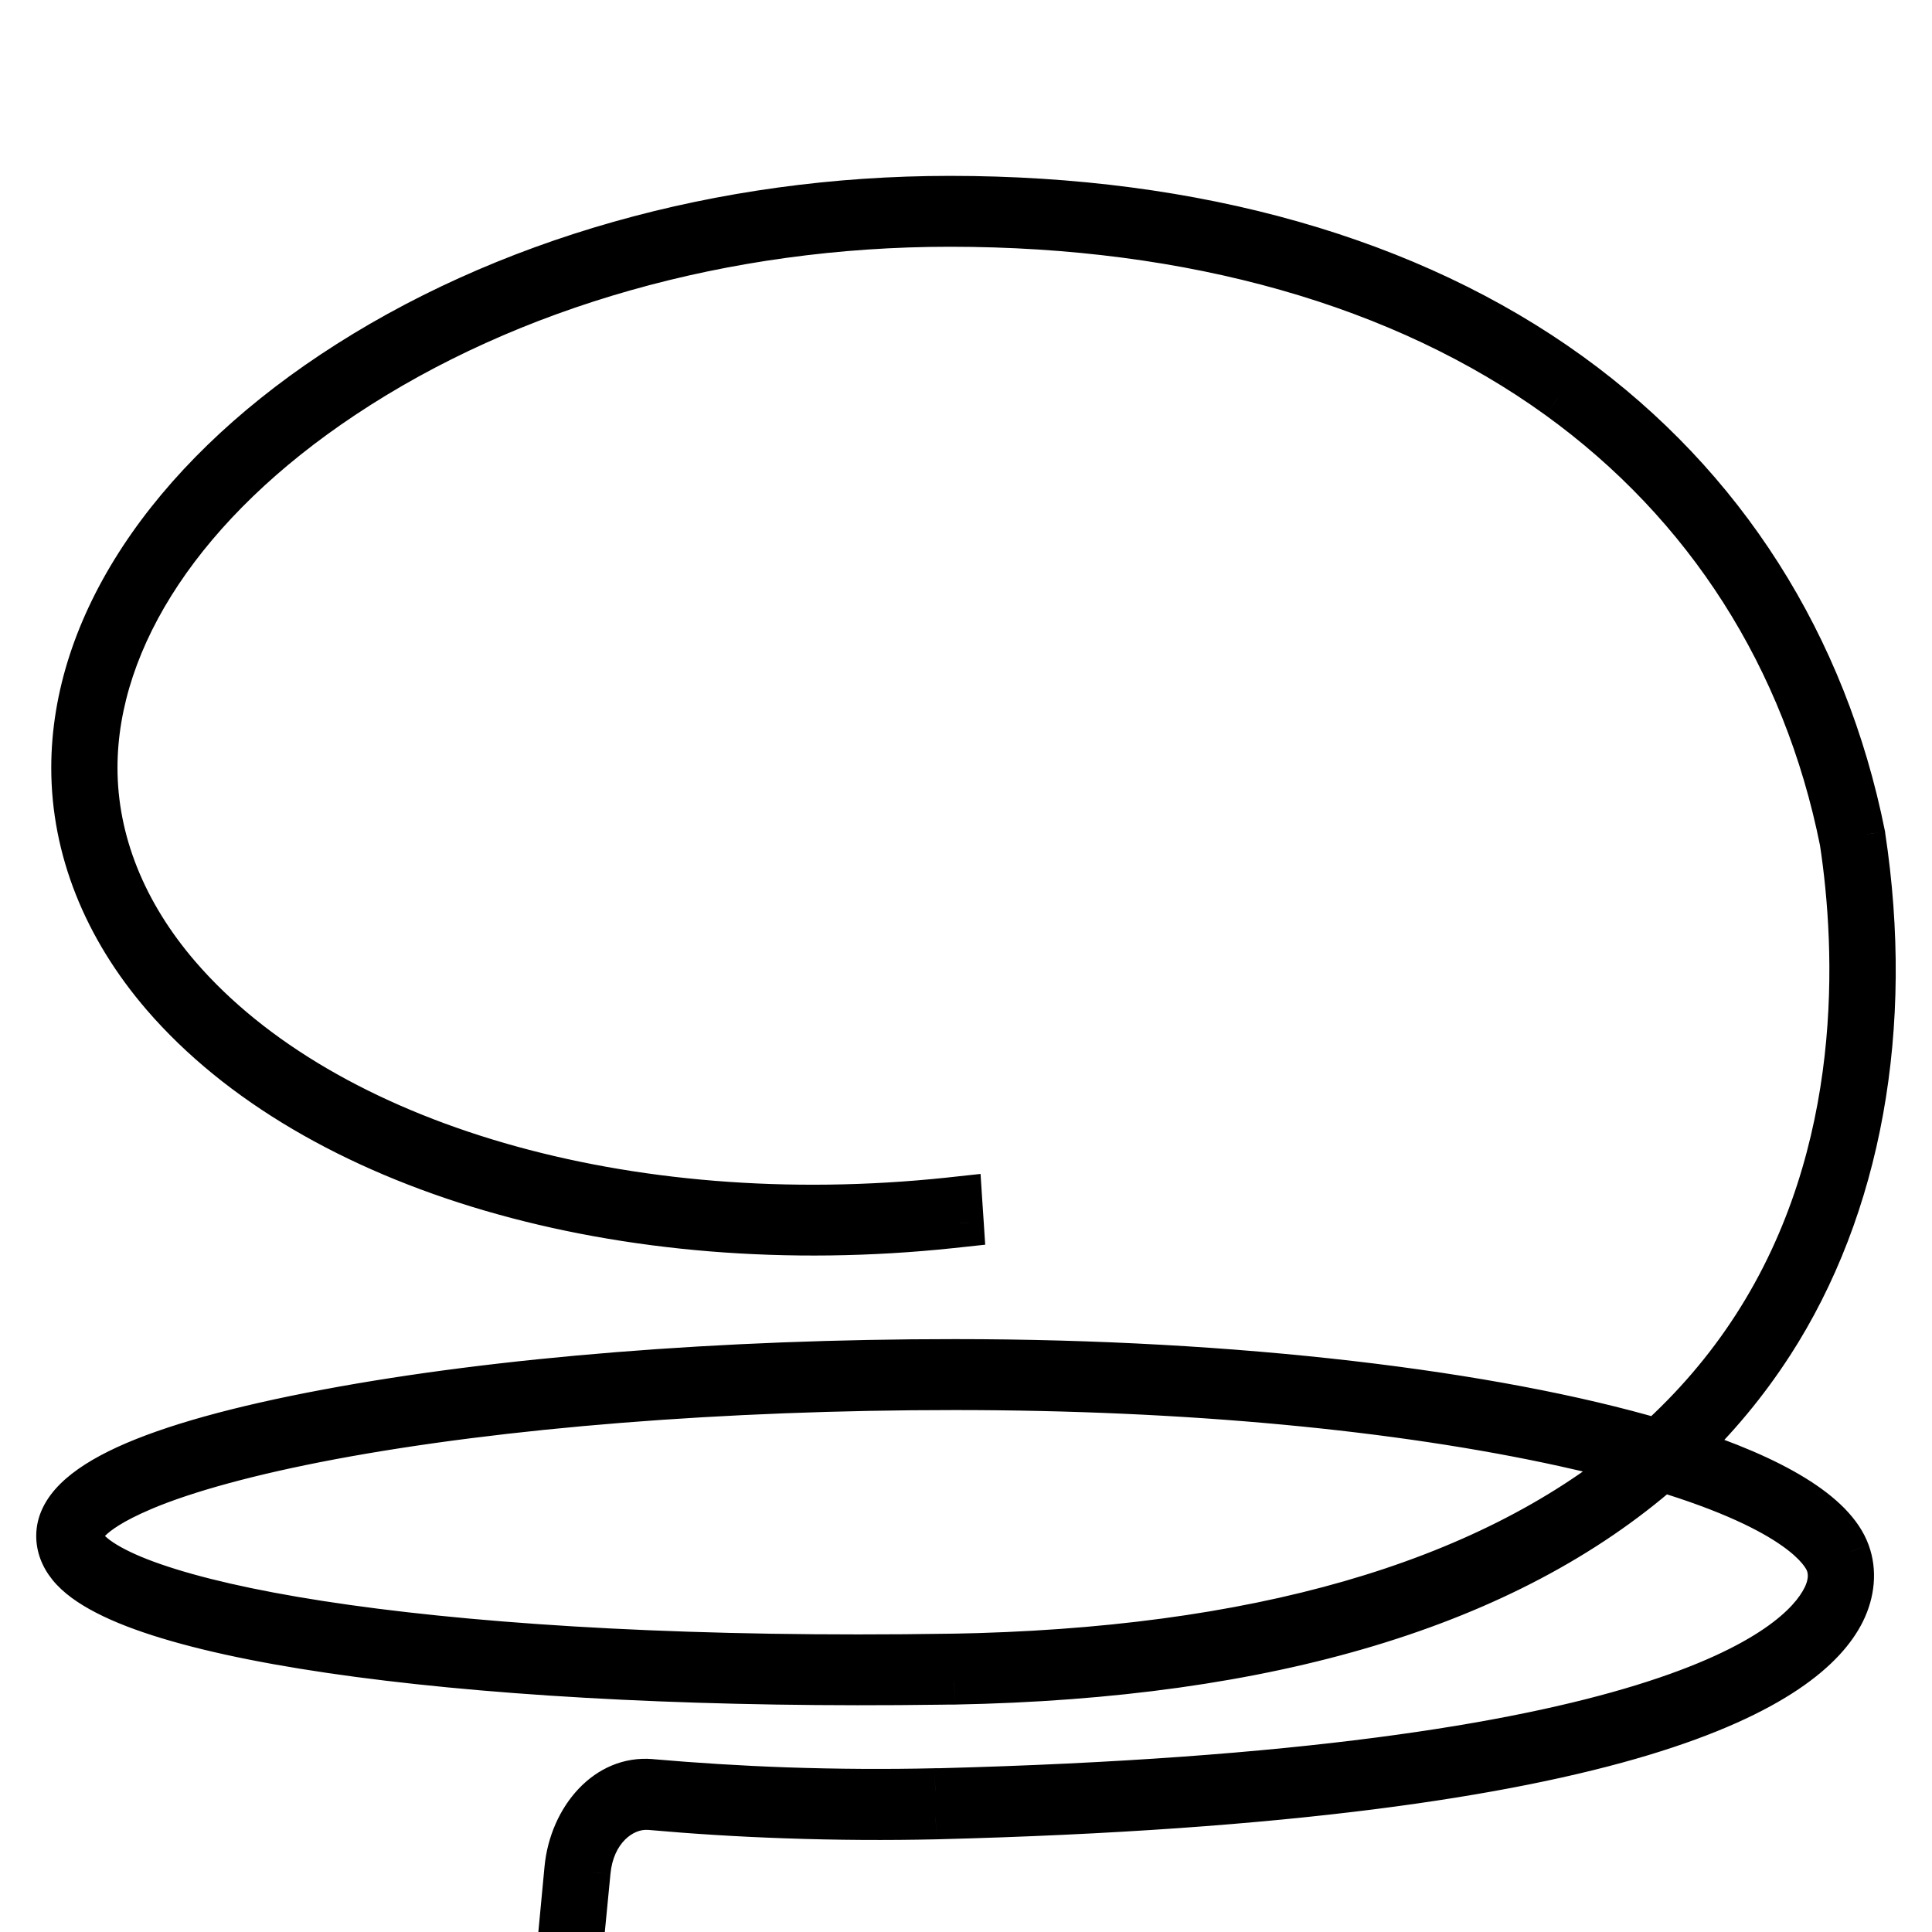<?xml version="1.0" encoding="UTF-8"?> <svg xmlns="http://www.w3.org/2000/svg" width="32" height="32" viewBox="0 0 32 32" fill="none"><g clip-path="url(#clip0_354_709)"><mask id="path-1-outside-1_354_709" maskUnits="userSpaceOnUse" x="0" y="2.312" width="32" height="36" fill="black"><rect fill="white" y="2.312" width="32" height="36"></rect><path fill-rule="evenodd" clip-rule="evenodd" d="M29.311 22.237C28.891 22.887 28.397 23.479 27.832 24.017L27.833 24.02C29.357 24.509 30.344 25.094 30.575 25.728C30.684 26.025 30.655 26.363 30.496 26.683C29.93 27.818 27.23 29.767 15.497 30.065C14.699 30.083 13.867 30.079 13.005 30.048C12.23 30.021 11.482 29.974 10.761 29.91C10.237 29.868 9.774 30.346 9.713 31C9.652 31.631 9.59 32.263 9.529 32.895C9.459 33.614 9.39 34.334 9.32 35.053C9.293 35.375 9.218 35.669 9.097 35.932C8.94 36.264 8.728 36.53 8.464 36.72C8.205 36.906 7.929 37 7.63 37C7.331 37 7.048 36.907 6.789 36.72C6.53 36.529 6.318 36.264 6.157 35.932C6.001 35.594 5.922 35.191 5.922 34.771C5.922 34.35 6.001 33.965 6.157 33.627C6.318 33.289 6.53 33.024 6.789 32.839C7.048 32.654 7.335 32.559 7.63 32.559C7.925 32.559 8.205 32.654 8.464 32.839C8.728 33.024 8.94 33.289 9.097 33.627C9.116 33.67 9.135 33.714 9.152 33.759L9.417 30.954C9.498 30.099 10.101 29.48 10.78 29.535C11.498 29.598 12.243 29.645 13.014 29.672C13.871 29.702 14.697 29.706 15.491 29.687H15.546C27.523 29.377 29.814 27.343 30.244 26.482C30.351 26.267 30.372 26.065 30.305 25.881C30.226 25.664 29.797 24.992 27.518 24.304C24.95 26.55 21.026 27.735 15.805 27.833H15.753H15.736L15.587 27.835C8.086 27.939 2.176 27.154 1.18 25.915C1.06 25.767 1 25.607 1 25.439C1 24.642 2.488 23.96 5.424 23.409C8.27 22.875 11.961 22.581 15.816 22.581C20.483 22.581 24.721 23.098 27.456 23.902C28.084 23.335 28.628 22.702 29.081 22.002C30.972 19.08 30.806 15.693 30.538 13.929C29.928 10.887 28.301 8.337 25.834 6.553C23.241 4.678 19.748 3.687 15.733 3.687C12.005 3.687 8.429 4.699 5.665 6.538C3.047 8.279 1.546 10.532 1.546 12.717C1.546 13.937 2.027 15.139 2.937 16.194C5.369 19.01 10.387 20.466 15.722 19.902L15.869 19.887L15.894 20.26L15.746 20.276C10.332 20.848 5.225 19.354 2.736 16.47C1.763 15.342 1.249 14.045 1.249 12.718C1.249 10.389 2.808 8.017 5.527 6.208C8.333 4.341 11.958 3.312 15.733 3.312C19.8 3.312 23.344 4.321 25.983 6.228C28.523 8.065 30.198 10.697 30.828 13.842L30.829 13.852C31.309 17.005 30.77 19.983 29.311 22.237ZM1.388 25.65C2.191 26.648 7.38 27.59 15.748 27.459L15.748 27.46C20.784 27.373 24.593 26.275 27.121 24.19C26.765 24.092 26.369 23.994 25.929 23.896C23.178 23.289 19.656 22.956 15.815 22.956C11.974 22.956 8.299 23.248 5.467 23.779C4.154 24.026 3.076 24.319 2.349 24.627C1.373 25.04 1.297 25.354 1.297 25.44C1.297 25.504 1.328 25.575 1.388 25.65ZM8.797 35.718C8.924 35.442 8.988 35.123 8.988 34.77V34.769C8.988 34.427 8.924 34.113 8.797 33.837C8.674 33.562 8.506 33.346 8.296 33.197C8.09 33.048 7.871 32.972 7.629 32.972C7.388 32.972 7.16 33.048 6.949 33.197C6.744 33.346 6.575 33.562 6.449 33.837C6.326 34.112 6.264 34.414 6.264 34.769C6.264 35.123 6.326 35.442 6.449 35.718C6.575 35.988 6.745 36.204 6.95 36.358C7.16 36.507 7.393 36.583 7.629 36.583C7.866 36.583 8.09 36.507 8.296 36.358C8.505 36.203 8.674 35.988 8.797 35.718ZM3.978 32.838C3.719 32.653 3.439 32.558 3.144 32.558C2.85 32.558 2.562 32.653 2.303 32.838C2.044 33.023 1.832 33.288 1.671 33.626C1.515 33.964 1.436 34.349 1.436 34.77C1.436 35.191 1.515 35.593 1.671 35.931C1.832 36.263 2.044 36.528 2.303 36.719C2.562 36.906 2.845 36.999 3.144 36.999C3.443 36.999 3.719 36.905 3.978 36.719C4.242 36.529 4.454 36.263 4.611 35.931C4.767 35.594 4.846 35.203 4.846 34.771C4.846 34.339 4.767 33.965 4.611 33.627C4.455 33.289 4.242 33.024 3.978 32.839V32.838ZM4.503 34.77C4.503 35.123 4.439 35.442 4.312 35.718C4.189 35.988 4.02 36.204 3.81 36.358C3.604 36.507 3.38 36.583 3.143 36.583C2.907 36.583 2.674 36.507 2.464 36.358C2.259 36.204 2.09 35.988 1.963 35.718C1.84 35.442 1.778 35.123 1.778 34.769C1.778 34.414 1.84 34.113 1.963 33.837C2.09 33.562 2.258 33.346 2.464 33.197C2.674 33.048 2.903 32.972 3.144 32.972C3.385 32.972 3.604 33.048 3.811 33.197C4.021 33.346 4.189 33.561 4.312 33.837C4.439 34.113 4.503 34.427 4.503 34.769V34.77ZM20.14 33.014C19.911 33.258 19.795 33.585 19.795 33.986C19.795 34.246 19.848 34.481 19.951 34.685C20.054 34.889 20.201 35.048 20.39 35.161C20.481 35.216 20.579 35.258 20.683 35.286L19.619 36.904L19.599 36.934H20.017L21.062 35.331H21.975V36.934H22.311V32.641H21.09C20.688 32.641 20.369 32.767 20.141 33.014H20.14ZM20.138 33.978C20.138 33.694 20.223 33.464 20.392 33.296C20.566 33.126 20.809 33.04 21.115 33.04H21.973V34.942H21.068C20.78 34.942 20.55 34.85 20.385 34.67C20.22 34.489 20.137 34.257 20.137 33.979L20.138 33.978ZM12.241 32.558C12.535 32.558 12.816 32.653 13.075 32.838V32.839C13.338 33.025 13.551 33.289 13.707 33.627C13.863 33.965 13.943 34.339 13.943 34.771C13.943 35.203 13.863 35.594 13.707 35.931C13.551 36.263 13.338 36.529 13.075 36.719C12.816 36.905 12.54 36.999 12.241 36.999C11.941 36.999 11.659 36.906 11.4 36.719C11.141 36.528 10.928 36.263 10.767 35.931C10.611 35.593 10.532 35.191 10.532 34.77C10.532 34.349 10.611 33.964 10.767 33.626C10.928 33.288 11.141 33.023 11.4 32.838C11.659 32.653 11.946 32.558 12.241 32.558ZM13.408 35.718C13.535 35.442 13.6 35.123 13.6 34.77V34.769C13.6 34.427 13.535 34.113 13.408 33.837C13.286 33.561 13.117 33.346 12.907 33.197C12.701 33.048 12.482 32.972 12.241 32.972C11.999 32.972 11.771 33.048 11.561 33.197C11.354 33.346 11.186 33.562 11.059 33.837C10.937 34.113 10.874 34.414 10.874 34.769C10.874 35.123 10.937 35.442 11.059 35.718C11.186 35.988 11.355 36.204 11.561 36.358C11.771 36.507 12.003 36.583 12.24 36.583C12.477 36.583 12.701 36.507 12.906 36.358C13.117 36.204 13.286 35.988 13.408 35.718ZM17.657 34.525H15.572V32.634H15.236V36.932H15.572V34.931H17.657V36.932H17.994V32.634H17.657V34.525ZM24.567 33.032H23.26V32.634H26.218V33.032H24.904V36.932H24.567V33.032ZM29.582 34.562C29.354 34.325 29.046 34.205 28.666 34.205H27.773V32.634H27.437V36.932H28.666C29.046 36.932 29.354 36.808 29.582 36.566C29.811 36.317 29.927 35.979 29.927 35.561C29.927 35.143 29.811 34.801 29.581 34.563L29.582 34.562ZM29.33 34.86C29.499 35.03 29.584 35.268 29.584 35.568C29.584 35.853 29.501 36.085 29.336 36.26C29.175 36.436 28.94 36.525 28.639 36.525H27.773V34.604H28.639C28.932 34.604 29.164 34.69 29.33 34.86Z"></path></mask><path fill-rule="evenodd" clip-rule="evenodd" d="M29.311 22.237C28.891 22.887 28.397 23.479 27.832 24.017L27.833 24.02C29.357 24.509 30.344 25.094 30.575 25.728C30.684 26.025 30.655 26.363 30.496 26.683C29.93 27.818 27.23 29.767 15.497 30.065C14.699 30.083 13.867 30.079 13.005 30.048C12.23 30.021 11.482 29.974 10.761 29.91C10.237 29.868 9.774 30.346 9.713 31C9.652 31.631 9.59 32.263 9.529 32.895C9.459 33.614 9.39 34.334 9.32 35.053C9.293 35.375 9.218 35.669 9.097 35.932C8.94 36.264 8.728 36.53 8.464 36.72C8.205 36.906 7.929 37 7.63 37C7.331 37 7.048 36.907 6.789 36.72C6.53 36.529 6.318 36.264 6.157 35.932C6.001 35.594 5.922 35.191 5.922 34.771C5.922 34.35 6.001 33.965 6.157 33.627C6.318 33.289 6.53 33.024 6.789 32.839C7.048 32.654 7.335 32.559 7.63 32.559C7.925 32.559 8.205 32.654 8.464 32.839C8.728 33.024 8.94 33.289 9.097 33.627C9.116 33.67 9.135 33.714 9.152 33.759L9.417 30.954C9.498 30.099 10.101 29.48 10.78 29.535C11.498 29.598 12.243 29.645 13.014 29.672C13.871 29.702 14.697 29.706 15.491 29.687H15.546C27.523 29.377 29.814 27.343 30.244 26.482C30.351 26.267 30.372 26.065 30.305 25.881C30.226 25.664 29.797 24.992 27.518 24.304C24.95 26.55 21.026 27.735 15.805 27.833H15.753H15.736L15.587 27.835C8.086 27.939 2.176 27.154 1.18 25.915C1.06 25.767 1 25.607 1 25.439C1 24.642 2.488 23.96 5.424 23.409C8.27 22.875 11.961 22.581 15.816 22.581C20.483 22.581 24.721 23.098 27.456 23.902C28.084 23.335 28.628 22.702 29.081 22.002C30.972 19.08 30.806 15.693 30.538 13.929C29.928 10.887 28.301 8.337 25.834 6.553C23.241 4.678 19.748 3.687 15.733 3.687C12.005 3.687 8.429 4.699 5.665 6.538C3.047 8.279 1.546 10.532 1.546 12.717C1.546 13.937 2.027 15.139 2.937 16.194C5.369 19.01 10.387 20.466 15.722 19.902L15.869 19.887L15.894 20.26L15.746 20.276C10.332 20.848 5.225 19.354 2.736 16.47C1.763 15.342 1.249 14.045 1.249 12.718C1.249 10.389 2.808 8.017 5.527 6.208C8.333 4.341 11.958 3.312 15.733 3.312C19.8 3.312 23.344 4.321 25.983 6.228C28.523 8.065 30.198 10.697 30.828 13.842L30.829 13.852C31.309 17.005 30.77 19.983 29.311 22.237ZM1.388 25.65C2.191 26.648 7.38 27.59 15.748 27.459L15.748 27.46C20.784 27.373 24.593 26.275 27.121 24.19C26.765 24.092 26.369 23.994 25.929 23.896C23.178 23.289 19.656 22.956 15.815 22.956C11.974 22.956 8.299 23.248 5.467 23.779C4.154 24.026 3.076 24.319 2.349 24.627C1.373 25.04 1.297 25.354 1.297 25.44C1.297 25.504 1.328 25.575 1.388 25.65ZM8.797 35.718C8.924 35.442 8.988 35.123 8.988 34.77V34.769C8.988 34.427 8.924 34.113 8.797 33.837C8.674 33.562 8.506 33.346 8.296 33.197C8.09 33.048 7.871 32.972 7.629 32.972C7.388 32.972 7.16 33.048 6.949 33.197C6.744 33.346 6.575 33.562 6.449 33.837C6.326 34.112 6.264 34.414 6.264 34.769C6.264 35.123 6.326 35.442 6.449 35.718C6.575 35.988 6.745 36.204 6.95 36.358C7.16 36.507 7.393 36.583 7.629 36.583C7.866 36.583 8.09 36.507 8.296 36.358C8.505 36.203 8.674 35.988 8.797 35.718ZM3.978 32.838C3.719 32.653 3.439 32.558 3.144 32.558C2.85 32.558 2.562 32.653 2.303 32.838C2.044 33.023 1.832 33.288 1.671 33.626C1.515 33.964 1.436 34.349 1.436 34.77C1.436 35.191 1.515 35.593 1.671 35.931C1.832 36.263 2.044 36.528 2.303 36.719C2.562 36.906 2.845 36.999 3.144 36.999C3.443 36.999 3.719 36.905 3.978 36.719C4.242 36.529 4.454 36.263 4.611 35.931C4.767 35.594 4.846 35.203 4.846 34.771C4.846 34.339 4.767 33.965 4.611 33.627C4.455 33.289 4.242 33.024 3.978 32.839V32.838ZM4.503 34.77C4.503 35.123 4.439 35.442 4.312 35.718C4.189 35.988 4.02 36.204 3.81 36.358C3.604 36.507 3.38 36.583 3.143 36.583C2.907 36.583 2.674 36.507 2.464 36.358C2.259 36.204 2.09 35.988 1.963 35.718C1.84 35.442 1.778 35.123 1.778 34.769C1.778 34.414 1.84 34.113 1.963 33.837C2.09 33.562 2.258 33.346 2.464 33.197C2.674 33.048 2.903 32.972 3.144 32.972C3.385 32.972 3.604 33.048 3.811 33.197C4.021 33.346 4.189 33.561 4.312 33.837C4.439 34.113 4.503 34.427 4.503 34.769V34.77ZM20.14 33.014C19.911 33.258 19.795 33.585 19.795 33.986C19.795 34.246 19.848 34.481 19.951 34.685C20.054 34.889 20.201 35.048 20.39 35.161C20.481 35.216 20.579 35.258 20.683 35.286L19.619 36.904L19.599 36.934H20.017L21.062 35.331H21.975V36.934H22.311V32.641H21.09C20.688 32.641 20.369 32.767 20.141 33.014H20.14ZM20.138 33.978C20.138 33.694 20.223 33.464 20.392 33.296C20.566 33.126 20.809 33.04 21.115 33.04H21.973V34.942H21.068C20.78 34.942 20.55 34.85 20.385 34.67C20.22 34.489 20.137 34.257 20.137 33.979L20.138 33.978ZM12.241 32.558C12.535 32.558 12.816 32.653 13.075 32.838V32.839C13.338 33.025 13.551 33.289 13.707 33.627C13.863 33.965 13.943 34.339 13.943 34.771C13.943 35.203 13.863 35.594 13.707 35.931C13.551 36.263 13.338 36.529 13.075 36.719C12.816 36.905 12.54 36.999 12.241 36.999C11.941 36.999 11.659 36.906 11.4 36.719C11.141 36.528 10.928 36.263 10.767 35.931C10.611 35.593 10.532 35.191 10.532 34.77C10.532 34.349 10.611 33.964 10.767 33.626C10.928 33.288 11.141 33.023 11.4 32.838C11.659 32.653 11.946 32.558 12.241 32.558ZM13.408 35.718C13.535 35.442 13.6 35.123 13.6 34.77V34.769C13.6 34.427 13.535 34.113 13.408 33.837C13.286 33.561 13.117 33.346 12.907 33.197C12.701 33.048 12.482 32.972 12.241 32.972C11.999 32.972 11.771 33.048 11.561 33.197C11.354 33.346 11.186 33.562 11.059 33.837C10.937 34.113 10.874 34.414 10.874 34.769C10.874 35.123 10.937 35.442 11.059 35.718C11.186 35.988 11.355 36.204 11.561 36.358C11.771 36.507 12.003 36.583 12.24 36.583C12.477 36.583 12.701 36.507 12.906 36.358C13.117 36.204 13.286 35.988 13.408 35.718ZM17.657 34.525H15.572V32.634H15.236V36.932H15.572V34.931H17.657V36.932H17.994V32.634H17.657V34.525ZM24.567 33.032H23.26V32.634H26.218V33.032H24.904V36.932H24.567V33.032ZM29.582 34.562C29.354 34.325 29.046 34.205 28.666 34.205H27.773V32.634H27.437V36.932H28.666C29.046 36.932 29.354 36.808 29.582 36.566C29.811 36.317 29.927 35.979 29.927 35.561C29.927 35.143 29.811 34.801 29.581 34.563L29.582 34.562ZM29.33 34.86C29.499 35.03 29.584 35.268 29.584 35.568C29.584 35.853 29.501 36.085 29.336 36.26C29.175 36.436 28.94 36.525 28.639 36.525H27.773V34.604H28.639C28.932 34.604 29.164 34.69 29.33 34.86Z" fill="black"></path><path d="M27.832 24.017L27.556 23.727L27.385 23.89L27.445 24.119L27.832 24.017ZM29.311 22.237L28.975 22.02L28.975 22.02L29.311 22.237ZM27.833 24.02L27.446 24.122L27.502 24.334L27.711 24.401L27.833 24.02ZM30.575 25.728L30.199 25.865L30.2 25.866L30.575 25.728ZM30.496 26.683L30.854 26.861L30.854 26.861L30.496 26.683ZM15.497 30.065L15.506 30.465L15.508 30.465L15.497 30.065ZM13.005 30.048L13.019 29.649L13.019 29.649L13.005 30.048ZM10.761 29.91L10.797 29.512L10.793 29.511L10.761 29.91ZM9.713 31L10.111 31.039L10.111 31.038L9.713 31ZM9.529 32.895L9.927 32.933L9.927 32.933L9.529 32.895ZM9.32 35.053L8.922 35.015L8.922 35.019L9.32 35.053ZM9.097 35.932L9.458 36.103L9.46 36.1L9.097 35.932ZM8.464 36.72L8.697 37.046L8.699 37.044L8.464 36.72ZM6.789 36.72L6.551 37.042L6.556 37.045L6.789 36.72ZM6.157 35.932L5.793 36.099L5.797 36.107L6.157 35.932ZM6.157 33.627L5.796 33.455L5.794 33.459L6.157 33.627ZM6.789 32.839L6.557 32.513L6.557 32.513L6.789 32.839ZM8.464 32.839L8.232 33.164L8.234 33.166L8.464 32.839ZM9.097 33.627L9.462 33.463L9.46 33.459L9.097 33.627ZM9.152 33.759L8.778 33.901L9.551 33.797L9.152 33.759ZM9.417 30.954L9.019 30.917L9.019 30.917L9.417 30.954ZM10.78 29.535L10.815 29.137L10.812 29.136L10.78 29.535ZM13.014 29.672L13 30.072L13 30.072L13.014 29.672ZM15.491 29.687L15.491 29.287L15.481 29.288L15.491 29.687ZM15.546 29.687V30.087L15.557 30.087L15.546 29.687ZM30.244 26.482L29.886 26.303L29.885 26.303L30.244 26.482ZM30.305 25.881L30.681 25.744L30.681 25.744L30.305 25.881ZM27.518 24.304L27.634 23.921L27.422 23.857L27.255 24.003L27.518 24.304ZM15.805 27.833V28.233L15.813 28.233L15.805 27.833ZM15.736 27.833L15.736 27.433L15.731 27.433L15.736 27.833ZM15.587 27.835L15.582 27.435L15.582 27.435L15.587 27.835ZM1.18 25.915L1.491 25.665L1.491 25.664L1.18 25.915ZM5.424 23.409L5.35 23.016L5.35 23.016L5.424 23.409ZM27.456 23.902L27.343 24.286L27.558 24.349L27.724 24.199L27.456 23.902ZM29.081 22.002L29.417 22.219L29.417 22.219L29.081 22.002ZM30.538 13.929L30.934 13.869L30.932 13.859L30.93 13.85L30.538 13.929ZM25.834 6.553L26.069 6.229L26.068 6.229L25.834 6.553ZM5.665 6.538L5.887 6.871L5.887 6.871L5.665 6.538ZM2.937 16.194L2.634 16.455L2.634 16.455L2.937 16.194ZM15.722 19.902L15.764 20.3L15.764 20.3L15.722 19.902ZM15.869 19.887L16.268 19.86L16.241 19.444L15.826 19.489L15.869 19.887ZM15.894 20.26L15.937 20.657L16.318 20.616L16.293 20.233L15.894 20.26ZM15.746 20.276L15.788 20.673L15.789 20.673L15.746 20.276ZM2.736 16.47L2.433 16.731L2.433 16.731L2.736 16.47ZM5.527 6.208L5.305 5.875L5.305 5.875L5.527 6.208ZM25.983 6.228L25.748 6.552L25.748 6.552L25.983 6.228ZM30.828 13.842L31.224 13.785L31.222 13.774L31.22 13.763L30.828 13.842ZM30.829 13.852L30.433 13.909L30.434 13.912L30.829 13.852ZM15.748 27.459L16.062 27.708L16.587 27.046L15.742 27.059L15.748 27.459ZM1.388 25.65L1.076 25.9L1.076 25.9L1.388 25.65ZM15.748 27.46L15.434 27.211L14.908 27.875L15.754 27.86L15.748 27.46ZM27.121 24.19L27.376 24.498L27.969 24.009L27.227 23.804L27.121 24.19ZM25.929 23.896L26.015 23.506L26.015 23.506L25.929 23.896ZM5.467 23.779L5.393 23.386L5.393 23.386L5.467 23.779ZM2.349 24.627L2.193 24.258L2.193 24.258L2.349 24.627ZM8.797 35.718L8.433 35.551L8.432 35.553L8.797 35.718ZM8.797 33.837L8.431 34L8.433 34.005L8.797 33.837ZM8.296 33.197L8.062 33.521L8.065 33.523L8.296 33.197ZM6.949 33.197L6.718 32.87L6.714 32.873L6.949 33.197ZM6.449 33.837L6.085 33.67L6.083 33.675L6.449 33.837ZM6.449 35.718L6.083 35.88L6.086 35.888L6.449 35.718ZM6.95 36.358L6.71 36.679L6.719 36.685L6.95 36.358ZM8.296 36.358L8.53 36.683L8.534 36.68L8.296 36.358ZM3.978 32.838H4.378V32.632L4.211 32.512L3.978 32.838ZM1.671 33.626L1.31 33.454L1.308 33.458L1.671 33.626ZM1.671 35.931L1.308 36.099L1.311 36.106L1.671 35.931ZM2.303 36.719L2.065 37.041L2.07 37.044L2.303 36.719ZM3.978 36.719L4.211 37.045L4.213 37.043L3.978 36.719ZM4.611 35.931L4.973 36.102L4.974 36.099L4.611 35.931ZM4.611 33.627L4.974 33.459L4.974 33.459L4.611 33.627ZM3.978 32.839H3.578V33.047L3.748 33.166L3.978 32.839ZM4.312 35.718L3.948 35.551L3.947 35.553L4.312 35.718ZM3.81 36.358L4.044 36.683L4.047 36.681L3.81 36.358ZM2.464 36.358L2.224 36.678L2.233 36.685L2.464 36.358ZM1.963 35.718L1.597 35.88L1.601 35.888L1.963 35.718ZM1.963 33.837L1.599 33.67L1.597 33.675L1.963 33.837ZM2.464 33.197L2.233 32.87L2.23 32.873L2.464 33.197ZM3.811 33.197L3.577 33.521L3.58 33.523L3.811 33.197ZM4.312 33.837L3.946 33.999L3.948 34.005L4.312 33.837ZM20.14 33.014V32.614H19.967L19.849 32.74L20.14 33.014ZM19.951 34.685L20.308 34.504L20.308 34.504L19.951 34.685ZM20.39 35.161L20.184 35.505L20.186 35.505L20.39 35.161ZM20.683 35.286L21.017 35.506L21.321 35.044L20.787 34.9L20.683 35.286ZM19.619 36.904L19.285 36.684L19.283 36.686L19.619 36.904ZM19.599 36.934L19.263 36.717L18.862 37.334H19.599V36.934ZM20.017 36.934V37.334H20.234L20.353 37.153L20.017 36.934ZM21.062 35.331V34.931H20.845L20.727 35.112L21.062 35.331ZM21.975 35.331H22.375V34.931H21.975V35.331ZM21.975 36.934H21.575V37.334H21.975V36.934ZM22.311 36.934V37.334H22.711V36.934H22.311ZM22.311 32.641H22.711V32.24H22.311V32.641ZM20.141 33.014V33.414H20.316L20.435 33.286L20.141 33.014ZM20.392 33.296L20.112 33.01L20.109 33.013L20.392 33.296ZM20.138 33.978L20.451 34.227L20.538 34.117V33.978H20.138ZM21.973 33.04H22.373V32.64H21.973V33.04ZM21.973 34.942V35.342H22.373V34.942H21.973ZM20.385 34.67L20.089 34.939L20.09 34.94L20.385 34.67ZM20.137 33.979L19.824 33.73L19.737 33.839V33.979H20.137ZM13.075 32.838H13.475V32.632L13.307 32.512L13.075 32.838ZM13.075 32.839H12.675V33.046L12.844 33.166L13.075 32.839ZM13.707 33.627L14.07 33.459L14.07 33.459L13.707 33.627ZM13.707 35.931L14.069 36.102L14.07 36.099L13.707 35.931ZM13.075 36.719L13.307 37.045L13.309 37.043L13.075 36.719ZM11.4 36.719L11.162 37.041L11.166 37.044L11.4 36.719ZM10.767 35.931L10.404 36.099L10.408 36.106L10.767 35.931ZM10.767 33.626L10.406 33.454L10.404 33.458L10.767 33.626ZM13.408 35.718L13.045 35.551L13.044 35.553L13.408 35.718ZM13.408 33.837L13.042 33.999L13.045 34.005L13.408 33.837ZM12.907 33.197L12.673 33.521L12.676 33.523L12.907 33.197ZM11.561 33.197L11.33 32.87L11.326 32.873L11.561 33.197ZM11.059 33.837L10.696 33.67L10.694 33.675L11.059 33.837ZM11.059 35.718L10.693 35.88L10.697 35.888L11.059 35.718ZM11.561 36.358L11.321 36.678L11.33 36.685L11.561 36.358ZM12.906 36.358L13.141 36.683L13.143 36.681L12.906 36.358ZM15.572 34.525H15.172V34.925H15.572V34.525ZM17.657 34.525V34.925H18.057V34.525H17.657ZM15.572 32.634H15.972V32.234H15.572V32.634ZM15.236 32.634V32.234H14.836V32.634H15.236ZM15.236 36.932H14.836V37.332H15.236V36.932ZM15.572 36.932V37.332H15.972V36.932H15.572ZM15.572 34.931V34.532H15.172V34.931H15.572ZM17.657 34.931H18.057V34.532H17.657V34.931ZM17.657 36.932H17.257V37.332H17.657V36.932ZM17.994 36.932V37.332H18.393V36.932H17.994ZM17.994 32.634H18.393V32.234H17.994V32.634ZM17.657 32.634V32.234H17.257V32.634H17.657ZM23.26 33.032H22.86V33.432H23.26V33.032ZM24.567 33.032H24.967V32.632H24.567V33.032ZM23.26 32.634V32.234H22.86V32.634H23.26ZM26.218 32.634H26.618V32.234H26.218V32.634ZM26.218 33.032V33.432H26.618V33.032H26.218ZM24.904 33.032V32.632H24.504V33.032H24.904ZM24.904 36.932V37.332H25.304V36.932H24.904ZM24.567 36.932H24.167V37.332H24.567V36.932ZM29.582 34.562L29.896 34.81L30.113 34.537L29.87 34.285L29.582 34.562ZM27.773 34.205H27.373V34.605H27.773V34.205ZM27.773 32.634H28.173V32.234H27.773V32.634ZM27.437 32.634V32.234H27.037V32.634H27.437ZM27.437 36.932H27.037V37.332H27.437V36.932ZM29.582 36.566L29.873 36.841L29.876 36.837L29.582 36.566ZM29.581 34.563L29.268 34.315L29.051 34.589L29.293 34.84L29.581 34.563ZM29.33 34.86L29.043 35.139L29.047 35.143L29.33 34.86ZM29.336 36.26L29.045 35.985L29.041 35.99L29.336 36.26ZM27.773 36.525H27.373V36.925H27.773V36.525ZM27.773 34.604V34.204H27.373V34.604H27.773ZM28.108 24.307C28.695 23.748 29.209 23.132 29.647 22.454L28.975 22.02C28.573 22.643 28.099 23.21 27.556 23.727L28.108 24.307ZM28.219 23.917L28.219 23.914L27.445 24.119L27.446 24.122L28.219 23.917ZM30.951 25.591C30.79 25.147 30.392 24.782 29.899 24.479C29.395 24.169 28.734 23.889 27.955 23.639L27.711 24.401C28.456 24.64 29.051 24.897 29.48 25.16C29.919 25.43 30.13 25.675 30.199 25.865L30.951 25.591ZM30.854 26.861C31.054 26.458 31.102 26.005 30.951 25.591L30.2 25.866C30.265 26.044 30.255 26.268 30.138 26.505L30.854 26.861ZM15.508 30.465C21.39 30.316 25.038 29.752 27.3 29.071C29.55 28.393 30.497 27.577 30.854 26.861L30.138 26.505C29.929 26.924 29.244 27.65 27.069 28.305C24.906 28.956 21.338 29.517 15.487 29.665L15.508 30.465ZM12.991 30.448C13.861 30.479 14.7 30.483 15.506 30.465L15.489 29.665C14.697 29.683 13.874 29.679 13.019 29.649L12.991 30.448ZM10.726 30.308C11.454 30.373 12.209 30.421 12.991 30.448L13.019 29.649C12.252 29.622 11.511 29.575 10.797 29.512L10.726 30.308ZM10.111 31.038C10.16 30.518 10.497 30.29 10.729 30.309L10.793 29.511C9.976 29.446 9.389 30.173 9.314 30.963L10.111 31.038ZM9.927 32.933C9.989 32.302 10.05 31.67 10.111 31.039L9.315 30.962C9.254 31.593 9.192 32.224 9.131 32.856L9.927 32.933ZM9.718 35.092C9.788 34.372 9.858 33.653 9.927 32.933L9.131 32.856C9.061 33.575 8.992 34.295 8.922 35.015L9.718 35.092ZM9.46 36.1C9.603 35.79 9.688 35.449 9.719 35.087L8.922 35.019C8.898 35.3 8.833 35.549 8.734 35.764L9.46 36.1ZM8.699 37.044C9.024 36.809 9.277 36.487 9.458 36.103L8.735 35.761C8.603 36.041 8.431 36.251 8.23 36.396L8.699 37.044ZM7.63 37.4C8.021 37.4 8.377 37.275 8.697 37.046L8.232 36.395C8.034 36.536 7.838 36.6 7.63 36.6V37.4ZM6.556 37.045C6.879 37.277 7.242 37.4 7.63 37.4V36.6C7.42 36.6 7.218 36.536 7.023 36.395L6.556 37.045ZM5.797 36.107C5.982 36.488 6.233 36.807 6.551 37.042L7.027 36.399C6.827 36.251 6.654 36.04 6.517 35.758L5.797 36.107ZM5.522 34.771C5.522 35.239 5.61 35.7 5.793 36.099L6.52 35.765C6.392 35.487 6.322 35.143 6.322 34.771H5.522ZM5.794 33.459C5.611 33.856 5.522 34.3 5.522 34.771H6.322C6.322 34.4 6.391 34.073 6.52 33.795L5.794 33.459ZM6.557 32.513C6.233 32.745 5.981 33.068 5.796 33.455L6.518 33.799C6.655 33.511 6.827 33.303 7.022 33.164L6.557 32.513ZM7.63 32.159C7.247 32.159 6.879 32.283 6.557 32.513L7.022 33.164C7.218 33.024 7.424 32.959 7.63 32.959V32.159ZM8.697 32.513C8.376 32.284 8.016 32.159 7.63 32.159V32.959C7.834 32.959 8.034 33.023 8.232 33.164L8.697 32.513ZM9.46 33.459C9.278 33.068 9.024 32.743 8.694 32.511L8.234 33.166C8.431 33.304 8.602 33.511 8.734 33.795L9.46 33.459ZM9.526 33.617C9.505 33.56 9.481 33.507 9.462 33.463L8.732 33.791C8.751 33.833 8.766 33.868 8.778 33.901L9.526 33.617ZM9.019 30.917L8.754 33.721L9.551 33.797L9.816 30.992L9.019 30.917ZM10.812 29.136C9.84 29.057 9.113 29.926 9.019 30.917L9.816 30.992C9.884 30.271 10.361 29.902 10.748 29.934L10.812 29.136ZM13.028 29.273C12.264 29.246 11.526 29.199 10.815 29.137L10.745 29.933C11.469 29.997 12.221 30.045 13 30.072L13.028 29.273ZM15.481 29.288C14.696 29.306 13.877 29.302 13.028 29.273L13 30.072C13.865 30.102 14.699 30.106 15.5 30.087L15.481 29.288ZM15.546 29.287H15.491V30.087H15.546V29.287ZM29.885 26.303C29.743 26.589 29.19 27.267 27.107 27.909C25.034 28.549 21.508 29.133 15.536 29.288L15.557 30.087C21.561 29.932 25.169 29.344 27.343 28.673C29.507 28.006 30.315 27.236 30.602 26.66L29.885 26.303ZM29.929 26.018C29.95 26.075 29.956 26.162 29.886 26.303L30.601 26.661C30.746 26.372 30.794 26.054 30.681 25.744L29.929 26.018ZM27.402 24.687C29.657 25.368 29.919 25.989 29.929 26.018L30.681 25.744C30.533 25.338 29.938 24.617 27.634 23.921L27.402 24.687ZM15.813 28.233C21.08 28.134 25.113 26.939 27.782 24.605L27.255 24.003C24.787 26.162 20.972 27.336 15.798 27.433L15.813 28.233ZM15.753 28.233H15.805V27.433H15.753V28.233ZM15.736 28.233H15.753V27.433H15.736V28.233ZM15.592 28.235L15.741 28.233L15.731 27.433L15.582 27.435L15.592 28.235ZM0.868 26.166C1.042 26.382 1.298 26.561 1.594 26.713C1.894 26.868 2.26 27.008 2.68 27.135C3.52 27.39 4.61 27.605 5.891 27.775C8.456 28.116 11.829 28.287 15.593 28.235L15.582 27.435C11.844 27.487 8.512 27.317 5.997 26.982C4.738 26.815 3.695 26.607 2.912 26.37C2.521 26.251 2.203 26.127 1.96 26.002C1.712 25.874 1.566 25.758 1.491 25.665L0.868 26.166ZM0.6 25.439C0.6 25.709 0.699 25.957 0.869 26.167L1.491 25.664C1.421 25.578 1.4 25.504 1.4 25.439H0.6ZM5.35 23.016C3.872 23.293 2.728 23.609 1.944 23.968C1.553 24.148 1.228 24.349 0.996 24.58C0.76 24.815 0.6 25.103 0.6 25.439H1.4C1.4 25.377 1.426 25.281 1.561 25.147C1.699 25.009 1.93 24.855 2.278 24.695C2.972 24.377 4.04 24.076 5.497 23.802L5.35 23.016ZM15.816 22.18C11.944 22.18 8.227 22.476 5.35 23.016L5.497 23.802C8.313 23.274 11.978 22.98 15.816 22.98V22.18ZM27.569 23.518C24.784 22.699 20.505 22.18 15.816 22.18V22.98C20.462 22.98 24.657 23.496 27.343 24.286L27.569 23.518ZM28.745 21.784C28.312 22.454 27.791 23.061 27.188 23.605L27.724 24.199C28.377 23.61 28.944 22.95 29.417 22.219L28.745 21.784ZM30.143 13.989C30.406 15.719 30.556 18.986 28.745 21.784L29.417 22.219C31.387 19.174 31.207 15.666 30.934 13.869L30.143 13.989ZM25.6 6.877C27.983 8.601 29.555 11.062 30.146 14.008L30.93 13.85C30.301 10.711 28.619 8.073 26.069 6.229L25.6 6.877ZM15.733 4.087C19.686 4.087 23.09 5.063 25.6 6.877L26.068 6.229C23.391 4.293 19.811 3.287 15.733 3.287V4.087ZM5.887 6.871C8.577 5.081 12.074 4.087 15.733 4.087V3.287C11.937 3.287 8.281 4.317 5.444 6.205L5.887 6.871ZM1.946 12.717C1.946 10.718 3.327 8.573 5.887 6.871L5.444 6.205C2.767 7.985 1.146 10.345 1.146 12.717H1.946ZM3.24 15.932C2.383 14.939 1.946 13.828 1.946 12.717H1.146C1.146 14.047 1.671 15.339 2.634 16.455L3.24 15.932ZM15.68 19.505C10.414 20.061 5.552 18.611 3.24 15.932L2.634 16.455C5.185 19.41 10.36 20.871 15.764 20.3L15.68 19.505ZM15.826 19.489L15.679 19.505L15.764 20.3L15.912 20.284L15.826 19.489ZM16.293 20.233L16.268 19.86L15.47 19.913L15.495 20.286L16.293 20.233ZM15.789 20.673L15.937 20.657L15.851 19.862L15.703 19.878L15.789 20.673ZM2.433 16.731C5.041 19.752 10.303 21.253 15.788 20.673L15.704 19.878C10.36 20.442 5.41 18.955 3.039 16.208L2.433 16.731ZM0.849 12.718C0.849 14.153 1.406 15.54 2.433 16.731L3.039 16.208C2.12 15.144 1.649 13.937 1.649 12.718H0.849ZM5.305 5.875C2.524 7.726 0.849 10.206 0.849 12.718H1.649C1.649 10.573 3.092 8.308 5.748 6.541L5.305 5.875ZM15.733 2.913C11.889 2.913 8.185 3.959 5.305 5.875L5.748 6.541C8.481 4.723 12.027 3.712 15.733 3.712V2.913ZM26.217 5.904C23.495 3.936 19.863 2.913 15.733 2.913V3.712C19.737 3.712 23.193 4.705 25.748 6.552L26.217 5.904ZM31.22 13.763C30.571 10.522 28.841 7.801 26.217 5.904L25.748 6.552C28.205 8.328 29.825 10.872 30.435 13.92L31.22 13.763ZM31.225 13.795L31.224 13.785L30.432 13.899L30.433 13.909L31.225 13.795ZM29.647 22.455C31.168 20.103 31.716 17.023 31.224 13.792L30.434 13.912C30.902 16.988 30.371 19.863 28.975 22.02L29.647 22.455ZM15.742 27.059C11.572 27.124 8.205 26.922 5.787 26.582C4.577 26.412 3.615 26.208 2.913 25.99C2.561 25.881 2.283 25.771 2.076 25.664C1.862 25.554 1.75 25.461 1.7 25.399L1.076 25.9C1.227 26.088 1.453 26.243 1.709 26.375C1.972 26.51 2.296 26.636 2.675 26.754C3.433 26.989 4.442 27.2 5.676 27.374C8.145 27.722 11.556 27.925 15.755 27.859L15.742 27.059ZM16.061 27.709L16.062 27.708L15.435 27.21L15.434 27.211L16.061 27.709ZM26.866 23.881C24.437 25.885 20.733 26.974 15.741 27.06L15.754 27.86C20.836 27.772 24.749 26.665 27.376 24.498L26.866 23.881ZM25.843 24.287C26.277 24.383 26.666 24.479 27.015 24.576L27.227 23.804C26.864 23.704 26.462 23.604 26.015 23.506L25.843 24.287ZM15.815 23.355C19.636 23.355 23.128 23.688 25.843 24.287L26.015 23.506C23.229 22.891 19.676 22.555 15.815 22.555V23.355ZM5.54 24.172C8.342 23.647 11.991 23.355 15.815 23.355V22.555C11.957 22.555 8.256 22.849 5.393 23.386L5.54 24.172ZM2.504 24.995C3.193 24.703 4.24 24.417 5.541 24.172L5.393 23.386C4.069 23.635 2.958 23.934 2.193 24.258L2.504 24.995ZM1.697 25.44C1.697 25.623 1.542 25.403 2.505 24.995L2.193 24.258C1.204 24.677 0.897 25.085 0.897 25.44H1.697ZM1.7 25.399C1.687 25.383 1.685 25.376 1.687 25.381C1.689 25.385 1.697 25.406 1.697 25.44H0.897C0.897 25.632 0.988 25.79 1.076 25.9L1.7 25.399ZM8.588 34.77C8.588 35.075 8.533 35.335 8.433 35.551L9.16 35.885C9.315 35.549 9.388 35.172 9.388 34.77H8.588ZM8.588 34.769V34.77H9.388V34.769H8.588ZM8.433 34.005C8.533 34.222 8.588 34.477 8.588 34.769H9.388C9.388 34.376 9.314 34.005 9.16 33.67L8.433 34.005ZM8.065 33.523C8.206 33.623 8.333 33.778 8.431 34L9.162 33.675C9.016 33.346 8.806 33.068 8.527 32.87L8.065 33.523ZM7.629 33.373C7.779 33.373 7.917 33.417 8.062 33.521L8.53 32.872C8.262 32.679 7.963 32.572 7.629 32.572V33.373ZM7.181 33.523C7.328 33.419 7.477 33.373 7.629 33.373V32.572C7.299 32.572 6.991 32.678 6.718 32.87L7.181 33.523ZM6.812 34.005C6.916 33.779 7.044 33.623 7.185 33.52L6.714 32.873C6.444 33.07 6.235 33.344 6.085 33.67L6.812 34.005ZM6.664 34.769C6.664 34.464 6.717 34.218 6.814 34L6.083 33.675C5.935 34.007 5.864 34.365 5.864 34.769H6.664ZM6.814 35.556C6.718 35.339 6.664 35.077 6.664 34.769H5.864C5.864 35.17 5.934 35.545 6.083 35.88L6.814 35.556ZM7.19 36.039C7.045 35.929 6.914 35.769 6.811 35.548L6.086 35.888C6.237 36.208 6.444 36.479 6.71 36.678L7.19 36.039ZM7.629 36.183C7.481 36.183 7.329 36.136 7.181 36.032L6.719 36.685C6.992 36.878 7.304 36.983 7.629 36.983V36.183ZM8.061 36.034C7.918 36.138 7.775 36.183 7.629 36.183V36.983C7.957 36.983 8.262 36.877 8.53 36.683L8.061 36.034ZM8.432 35.553C8.335 35.769 8.206 35.927 8.058 36.037L8.534 36.68C8.804 36.479 9.014 36.208 9.161 35.883L8.432 35.553ZM3.144 32.958C3.348 32.958 3.548 33.022 3.746 33.163L4.211 32.512C3.89 32.283 3.53 32.158 3.144 32.158V32.958ZM2.536 33.163C2.732 33.023 2.938 32.958 3.144 32.958V32.158C2.761 32.158 2.393 32.282 2.071 32.512L2.536 33.163ZM2.032 33.798C2.169 33.51 2.341 33.302 2.536 33.163L2.071 32.512C1.747 32.744 1.495 33.067 1.31 33.454L2.032 33.798ZM1.836 34.77C1.836 34.399 1.905 34.072 2.034 33.794L1.308 33.458C1.125 33.855 1.036 34.298 1.036 34.77H1.836ZM2.034 35.764C1.906 35.486 1.836 35.142 1.836 34.77H1.036C1.036 35.239 1.124 35.699 1.308 36.098L2.034 35.764ZM2.541 36.398C2.341 36.25 2.168 36.039 2.031 35.757L1.311 36.106C1.496 36.487 1.747 36.806 2.065 37.041L2.541 36.398ZM3.144 36.599C2.934 36.599 2.732 36.535 2.537 36.395L2.07 37.044C2.393 37.276 2.756 37.399 3.144 37.399V36.599ZM3.746 36.394C3.548 36.536 3.352 36.599 3.144 36.599V37.399C3.535 37.399 3.891 37.274 4.211 37.045L3.746 36.394ZM4.249 35.761C4.117 36.04 3.945 36.249 3.744 36.395L4.213 37.043C4.538 36.808 4.791 36.486 4.973 36.102L4.249 35.761ZM4.446 34.771C4.446 35.154 4.376 35.486 4.248 35.764L4.974 36.099C5.158 35.701 5.246 35.252 5.246 34.771H4.446ZM4.248 33.795C4.377 34.074 4.446 34.39 4.446 34.771H5.246C5.246 34.287 5.157 33.855 4.974 33.459L4.248 33.795ZM3.748 33.166C3.946 33.305 4.117 33.511 4.248 33.795L4.974 33.459C4.793 33.068 4.538 32.743 4.208 32.511L3.748 33.166ZM3.578 32.838V32.839H4.378V32.838H3.578ZM4.675 35.885C4.83 35.549 4.903 35.172 4.903 34.77H4.103C4.103 35.075 4.048 35.335 3.948 35.551L4.675 35.885ZM4.047 36.681C4.319 36.481 4.529 36.207 4.676 35.883L3.947 35.553C3.849 35.769 3.721 35.928 3.573 36.036L4.047 36.681ZM3.143 36.983C3.471 36.983 3.776 36.877 4.044 36.683L3.576 36.034C3.433 36.138 3.289 36.183 3.143 36.183V36.983ZM2.233 36.685C2.506 36.878 2.818 36.983 3.143 36.983V36.183C2.995 36.183 2.843 36.136 2.695 36.032L2.233 36.685ZM1.601 35.888C1.751 36.208 1.959 36.479 2.224 36.678L2.704 36.039C2.559 35.929 2.428 35.769 2.325 35.548L1.601 35.888ZM1.378 34.769C1.378 35.17 1.448 35.545 1.597 35.88L2.328 35.556C2.232 35.339 2.178 35.077 2.178 34.769H1.378ZM1.597 33.675C1.45 34.007 1.378 34.365 1.378 34.769H2.178C2.178 34.464 2.231 34.219 2.328 34L1.597 33.675ZM2.23 32.873C1.958 33.07 1.749 33.344 1.599 33.67L2.326 34.005C2.43 33.779 2.558 33.623 2.699 33.521L2.23 32.873ZM3.144 32.572C2.814 32.572 2.506 32.678 2.233 32.87L2.695 33.523C2.843 33.419 2.992 33.372 3.144 33.372V32.572ZM4.045 32.872C3.777 32.679 3.477 32.572 3.144 32.572V33.372C3.293 33.372 3.432 33.417 3.577 33.521L4.045 32.872ZM4.678 33.676C4.531 33.344 4.32 33.068 4.042 32.87L3.58 33.523C3.721 33.624 3.848 33.777 3.946 33.999L4.678 33.676ZM4.903 34.769C4.903 34.376 4.829 34.005 4.675 33.67L3.948 34.005C4.048 34.222 4.103 34.477 4.103 34.769H4.903ZM4.903 34.77V34.769H4.103V34.77H4.903ZM20.195 33.986C20.195 33.665 20.286 33.443 20.431 33.288L19.849 32.74C19.537 33.072 19.395 33.505 19.395 33.986H20.195ZM20.308 34.504C20.236 34.363 20.195 34.191 20.195 33.986H19.395C19.395 34.301 19.459 34.599 19.594 34.865L20.308 34.504ZM20.596 34.819C20.474 34.745 20.378 34.643 20.308 34.504L19.594 34.865C19.73 35.134 19.929 35.351 20.184 35.505L20.596 34.819ZM20.787 34.9C20.72 34.882 20.655 34.854 20.594 34.818L20.186 35.505C20.307 35.578 20.439 35.634 20.579 35.672L20.787 34.9ZM19.953 37.123L21.017 35.506L20.349 35.066L19.285 36.684L19.953 37.123ZM19.934 37.152L19.954 37.121L19.283 36.686L19.263 36.717L19.934 37.152ZM20.017 36.535H19.599V37.334H20.017V36.535ZM20.727 35.112L19.682 36.716L20.353 37.153L21.397 35.549L20.727 35.112ZM21.975 34.931H21.062V35.731H21.975V34.931ZM22.375 36.934V35.331H21.575V36.934H22.375ZM22.311 36.535H21.975V37.334H22.311V36.535ZM21.911 32.641V36.934H22.711V32.641H21.911ZM21.09 33.041H22.311V32.24H21.09V33.041ZM20.435 33.286C20.573 33.135 20.777 33.041 21.09 33.041V32.24C20.599 32.24 20.165 32.398 19.847 32.743L20.435 33.286ZM20.14 33.414H20.141V32.614H20.14V33.414ZM20.109 33.013C19.851 33.271 19.738 33.61 19.738 33.978H20.538C20.538 33.778 20.595 33.658 20.674 33.579L20.109 33.013ZM21.115 32.64C20.733 32.64 20.379 32.749 20.112 33.01L20.671 33.582C20.753 33.503 20.886 33.44 21.115 33.44V32.64ZM21.973 32.64H21.115V33.44H21.973V32.64ZM22.373 34.942V33.04H21.573V34.942H22.373ZM21.068 35.342H21.973V34.542H21.068V35.342ZM20.09 34.94C20.345 35.218 20.69 35.342 21.068 35.342V34.542C20.871 34.542 20.756 34.483 20.68 34.399L20.09 34.94ZM19.737 33.979C19.737 34.342 19.848 34.675 20.089 34.939L20.68 34.4C20.592 34.304 20.537 34.173 20.537 33.979H19.737ZM19.824 33.729L19.824 33.73L20.45 34.227L20.451 34.227L19.824 33.729ZM13.307 32.512C12.987 32.283 12.626 32.158 12.241 32.158V32.958C12.444 32.958 12.645 33.022 12.842 33.163L13.307 32.512ZM13.475 32.839V32.838H12.675V32.839H13.475ZM14.07 33.459C13.889 33.067 13.634 32.744 13.306 32.512L12.844 33.166C13.043 33.306 13.213 33.512 13.344 33.795L14.07 33.459ZM14.342 34.771C14.342 34.287 14.253 33.855 14.07 33.459L13.344 33.795C13.473 34.074 13.543 34.39 13.543 34.771H14.342ZM14.07 36.099C14.254 35.701 14.342 35.252 14.342 34.771H13.543C13.543 35.154 13.472 35.486 13.344 35.764L14.07 36.099ZM13.309 37.043C13.635 36.808 13.888 36.486 14.069 36.102L13.345 35.761C13.214 36.04 13.042 36.249 12.84 36.395L13.309 37.043ZM12.241 37.399C12.631 37.399 12.987 37.274 13.307 37.045L12.842 36.394C12.644 36.536 12.448 36.599 12.241 36.599V37.399ZM11.166 37.044C11.489 37.276 11.853 37.399 12.241 37.399V36.599C12.03 36.599 11.828 36.535 11.633 36.395L11.166 37.044ZM10.408 36.106C10.593 36.487 10.844 36.806 11.162 37.041L11.638 36.398C11.438 36.25 11.264 36.039 11.127 35.757L10.408 36.106ZM10.132 34.77C10.132 35.239 10.22 35.699 10.404 36.098L11.131 35.764C11.003 35.486 10.932 35.142 10.932 34.77H10.132ZM10.404 33.458C10.221 33.855 10.132 34.298 10.132 34.77H10.932C10.932 34.399 11.002 34.072 11.13 33.794L10.404 33.458ZM11.167 32.512C10.844 32.744 10.591 33.067 10.406 33.454L11.128 33.798C11.266 33.51 11.438 33.302 11.632 33.163L11.167 32.512ZM12.241 32.158C11.857 32.158 11.489 32.282 11.167 32.512L11.632 33.163C11.828 33.023 12.035 32.958 12.241 32.958V32.158ZM13.2 34.77C13.2 35.075 13.144 35.335 13.045 35.551L13.771 35.885C13.926 35.549 14 35.172 14 34.77H13.2ZM13.2 34.769V34.77H14V34.769H13.2ZM13.045 34.005C13.145 34.222 13.2 34.477 13.2 34.769H14C14 34.376 13.925 34.005 13.771 33.67L13.045 34.005ZM12.676 33.523C12.818 33.624 12.944 33.777 13.042 33.999L13.774 33.676C13.627 33.344 13.417 33.068 13.138 32.87L12.676 33.523ZM12.241 33.372C12.39 33.372 12.528 33.417 12.673 33.521L13.141 32.872C12.873 32.679 12.574 32.572 12.241 32.572V33.372ZM11.792 33.523C11.94 33.419 12.088 33.372 12.241 33.372V32.572C11.911 32.572 11.602 32.678 11.33 32.87L11.792 33.523ZM11.422 34.005C11.526 33.779 11.655 33.623 11.796 33.521L11.326 32.873C11.054 33.07 10.846 33.344 10.696 33.67L11.422 34.005ZM11.274 34.769C11.274 34.464 11.327 34.219 11.425 34L10.694 33.675C10.546 34.007 10.474 34.365 10.474 34.769H11.274ZM11.425 35.556C11.328 35.339 11.274 35.077 11.274 34.769H10.474C10.474 35.17 10.545 35.545 10.694 35.88L11.425 35.556ZM11.801 36.039C11.655 35.929 11.525 35.769 11.421 35.548L10.697 35.888C10.847 36.208 11.055 36.479 11.321 36.678L11.801 36.039ZM12.24 36.183C12.091 36.183 11.939 36.136 11.792 36.032L11.33 36.685C11.603 36.878 11.915 36.983 12.24 36.983V36.183ZM12.672 36.034C12.529 36.138 12.386 36.183 12.24 36.183V36.983C12.568 36.983 12.873 36.877 13.141 36.683L12.672 36.034ZM13.044 35.553C12.946 35.769 12.817 35.928 12.67 36.036L13.143 36.681C13.416 36.481 13.626 36.207 13.773 35.883L13.044 35.553ZM15.572 34.925H17.657V34.125H15.572V34.925ZM15.172 32.634V34.525H15.972V32.634H15.172ZM15.236 33.034H15.572V32.234H15.236V33.034ZM15.636 36.932V32.634H14.836V36.932H15.636ZM15.572 36.532H15.236V37.332H15.572V36.532ZM15.172 34.931V36.932H15.972V34.931H15.172ZM17.657 34.532H15.572V35.331H17.657V34.532ZM18.057 36.932V34.931H17.257V36.932H18.057ZM17.994 36.532H17.657V37.332H17.994V36.532ZM17.593 32.634V36.932H18.393V32.634H17.593ZM17.657 33.034H17.994V32.234H17.657V33.034ZM18.057 34.525V32.634H17.257V34.525H18.057ZM23.26 33.432H24.567V32.632H23.26V33.432ZM22.86 32.634V33.032H23.66V32.634H22.86ZM26.218 32.234H23.26V33.034H26.218V32.234ZM26.618 33.032V32.634H25.818V33.032H26.618ZM24.904 33.432H26.218V32.632H24.904V33.432ZM25.304 36.932V33.032H24.504V36.932H25.304ZM24.567 37.332H24.904V36.532H24.567V37.332ZM24.167 33.032V36.932H24.967V33.032H24.167ZM28.666 34.605C28.955 34.605 29.153 34.693 29.294 34.84L29.87 34.285C29.554 33.956 29.136 33.805 28.666 33.805V34.605ZM27.773 34.605H28.666V33.805H27.773V34.605ZM27.373 32.634V34.205H28.173V32.634H27.373ZM27.437 33.034H27.773V32.234H27.437V33.034ZM27.837 36.932V32.634H27.037V36.932H27.837ZM28.666 36.532H27.437V37.332H28.666V36.532ZM29.291 36.291C29.149 36.443 28.952 36.532 28.666 36.532V37.332C29.139 37.332 29.558 37.174 29.873 36.841L29.291 36.291ZM29.527 35.561C29.527 35.904 29.434 36.137 29.288 36.295L29.876 36.837C30.189 36.498 30.327 36.054 30.327 35.561H29.527ZM29.293 34.84C29.432 34.985 29.527 35.215 29.527 35.561H30.327C30.327 35.07 30.19 34.618 29.87 34.286L29.293 34.84ZM29.269 34.314L29.268 34.315L29.895 34.812L29.896 34.81L29.269 34.314ZM29.984 35.568C29.984 35.191 29.875 34.84 29.613 34.578L29.047 35.143C29.123 35.219 29.184 35.345 29.184 35.568H29.984ZM29.626 36.535C29.875 36.272 29.984 35.934 29.984 35.568H29.184C29.184 35.771 29.127 35.898 29.045 35.985L29.626 36.535ZM28.639 36.925C29.02 36.925 29.375 36.81 29.631 36.531L29.041 35.99C28.975 36.062 28.86 36.125 28.639 36.125V36.925ZM27.773 36.925H28.639V36.125H27.773V36.925ZM27.373 34.604V36.525H28.173V34.604H27.373ZM28.639 34.204H27.773V35.004H28.639V34.204ZM29.617 34.582C29.359 34.316 29.013 34.204 28.639 34.204V35.004C28.851 35.004 28.97 35.064 29.043 35.139L29.617 34.582Z" fill="black" mask="url(#path-1-outside-1_354_709)"></path></g><defs><clipPath id="clip0_354_709"><rect width="32" height="32" fill="white"></rect></clipPath></defs></svg> 